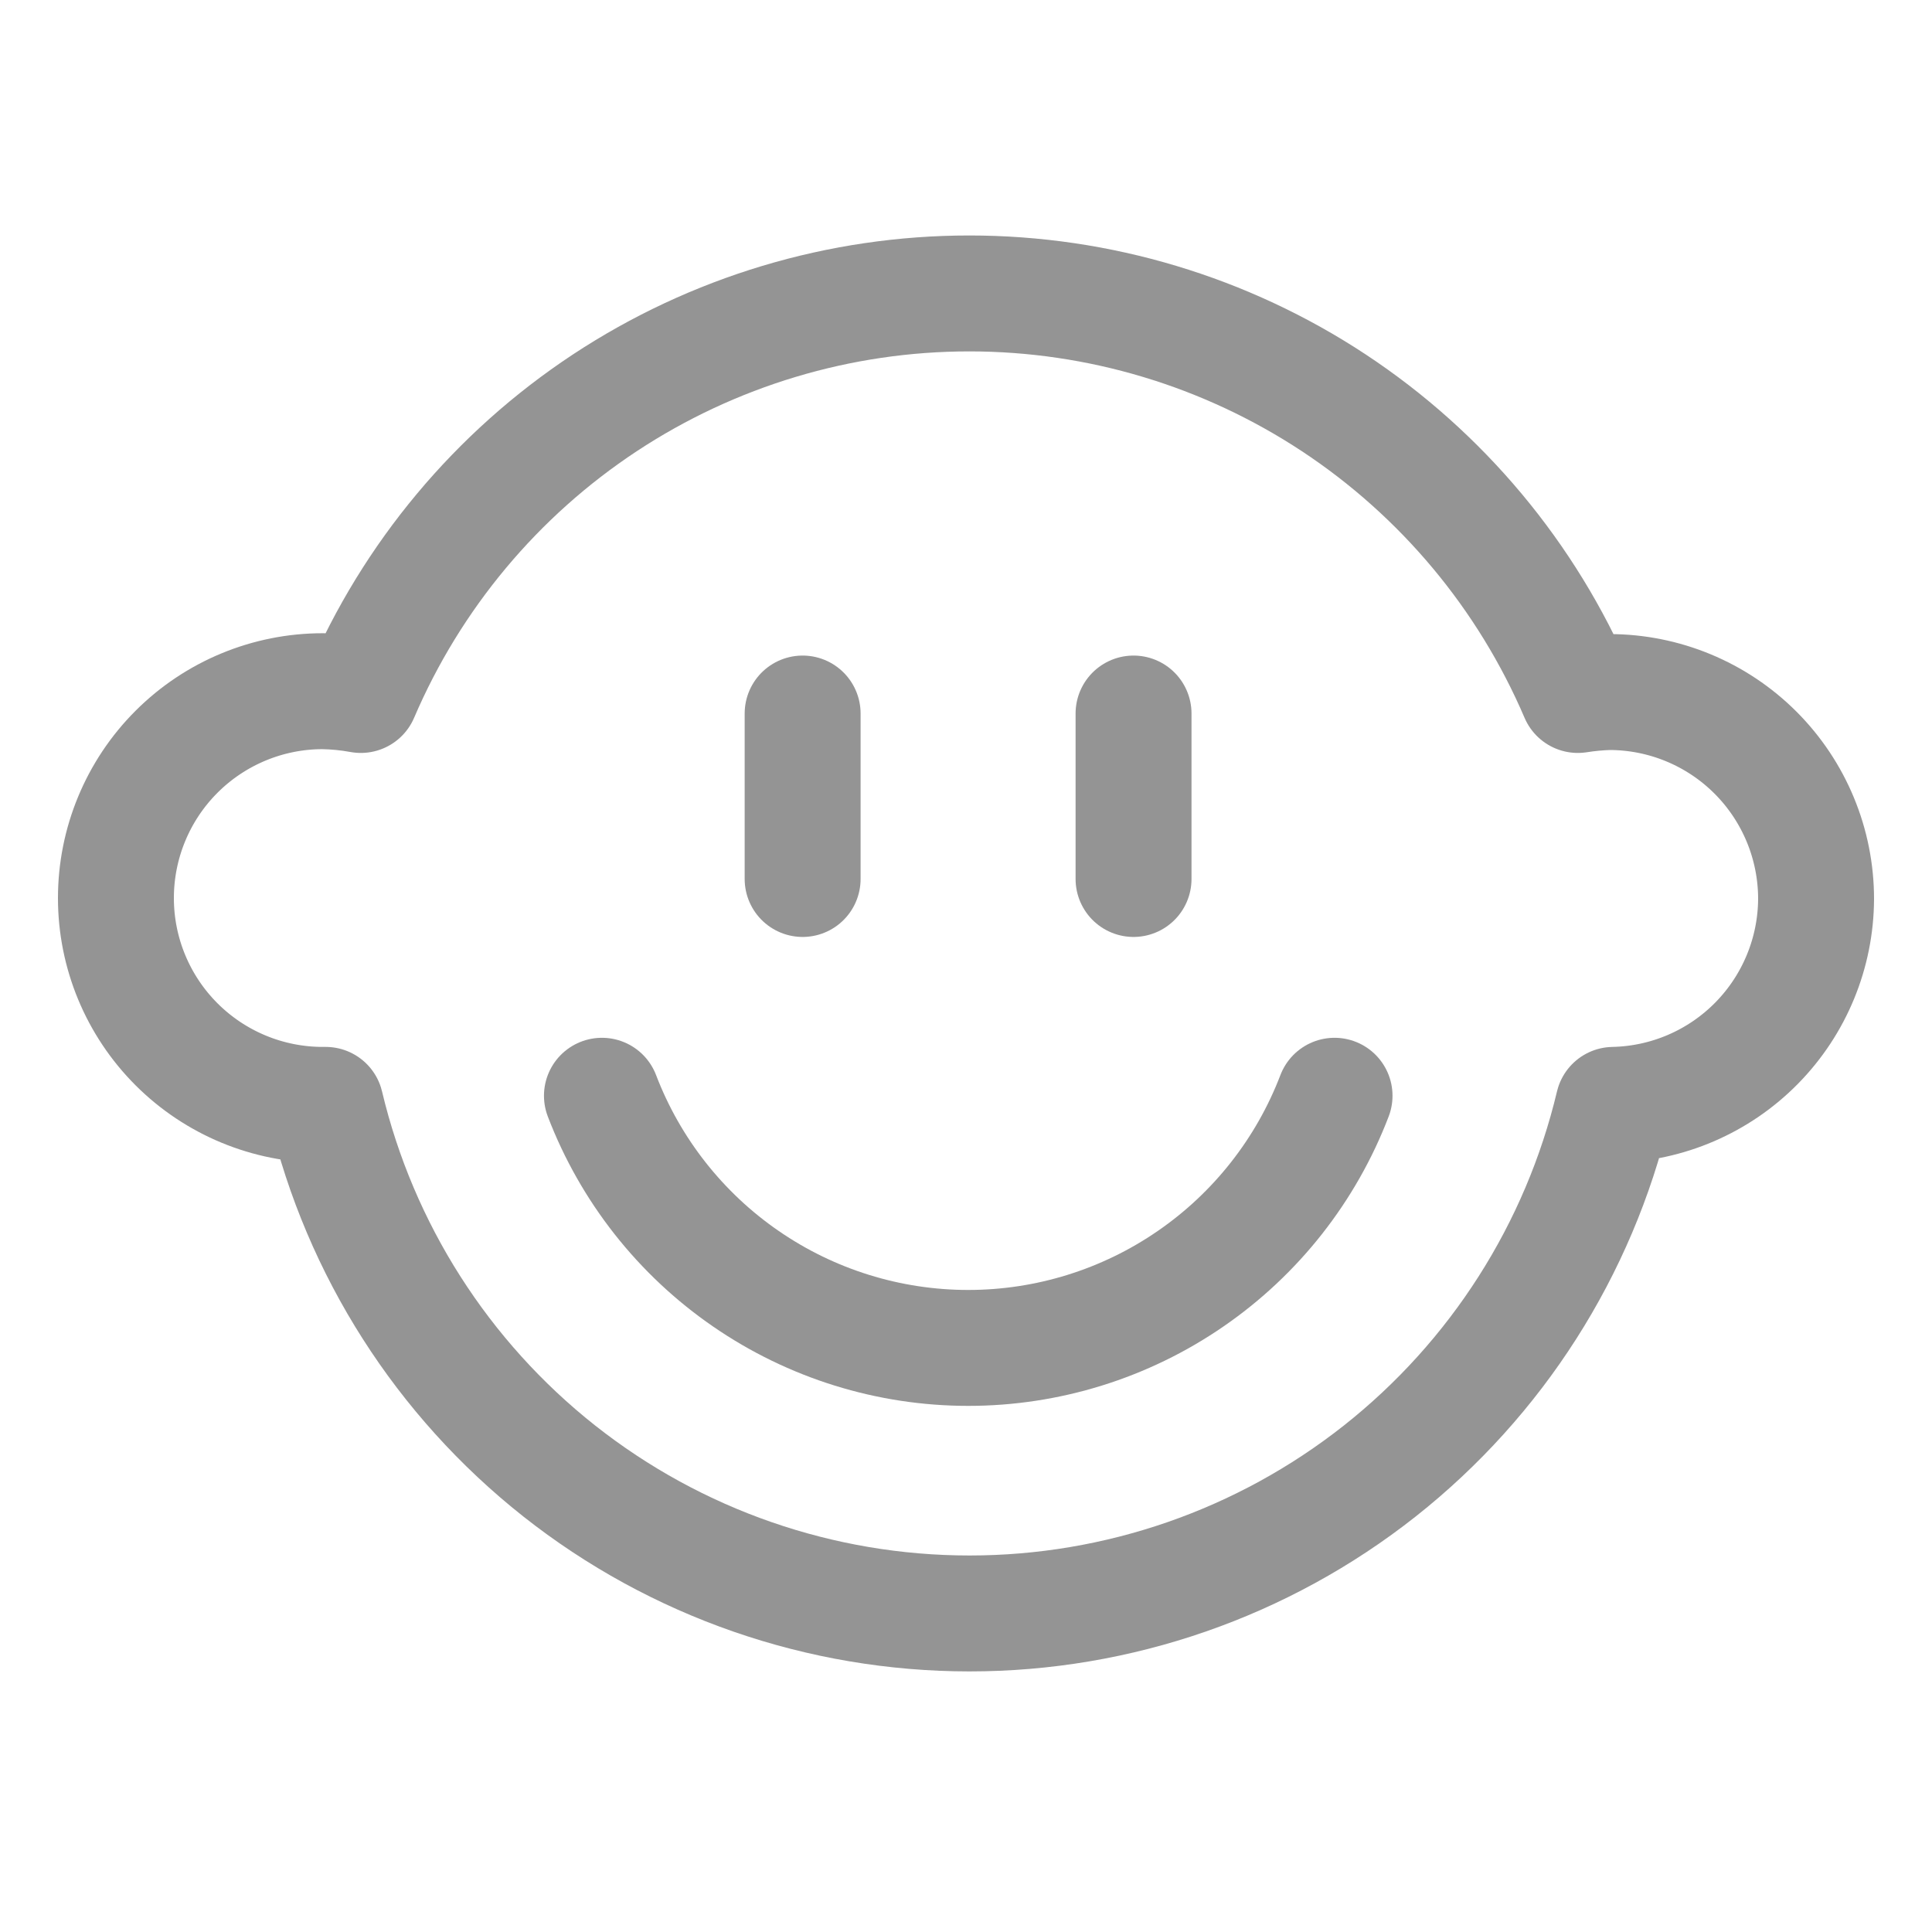 <svg width="25" height="25" viewBox="0 0 25 25" fill="none" xmlns="http://www.w3.org/2000/svg">
<g clip-path="url(#clip0_2149_77583)">
<path d="M7.789 14.179C8.156 15.139 8.806 15.965 9.652 16.547C10.498 17.13 11.502 17.442 12.529 17.442C13.556 17.442 14.56 17.13 15.406 16.547C16.252 15.965 16.902 15.139 17.269 14.179" stroke="#949494" stroke-width="1.5" stroke-linecap="round" stroke-linejoin="round"/>
<path d="M10.386 9.233V11.374" stroke="#949494" stroke-width="1.5" stroke-linecap="round" stroke-linejoin="round"/>
<path d="M14.668 9.233V11.374" stroke="#949494" stroke-width="1.5" stroke-linecap="round" stroke-linejoin="round"/>
<path d="M23.5 11.632C23.5 10.922 23.218 10.241 22.716 9.739C22.214 9.237 21.533 8.955 20.824 8.955C20.687 8.959 20.552 8.972 20.417 8.993C19.757 7.451 18.659 6.137 17.26 5.213C15.86 4.29 14.22 3.797 12.543 3.797C10.866 3.797 9.226 4.29 7.826 5.213C6.426 6.137 5.329 7.451 4.669 8.993C4.506 8.963 4.342 8.947 4.176 8.944C3.467 8.944 2.786 9.226 2.284 9.728C1.782 10.23 1.5 10.911 1.5 11.621C1.5 12.331 1.782 13.011 2.284 13.513C2.786 14.015 3.467 14.297 4.176 14.297H4.214C4.66 16.171 5.725 17.84 7.237 19.035C8.749 20.229 10.619 20.878 12.546 20.878C14.472 20.878 16.342 20.229 17.854 19.035C19.366 17.84 20.431 16.171 20.877 14.297C21.576 14.283 22.241 13.996 22.731 13.498C23.221 13 23.497 12.33 23.5 11.632V11.632Z" stroke="#949494" stroke-width="1.5" stroke-linecap="round" stroke-linejoin="round"/>
</g>
<defs>
<clipPath id="clip0_2149_77583">
<rect width="24" height="24" fill="white" transform="translate(0.5 0.797)"/>
</clipPath>
</defs>
</svg>
